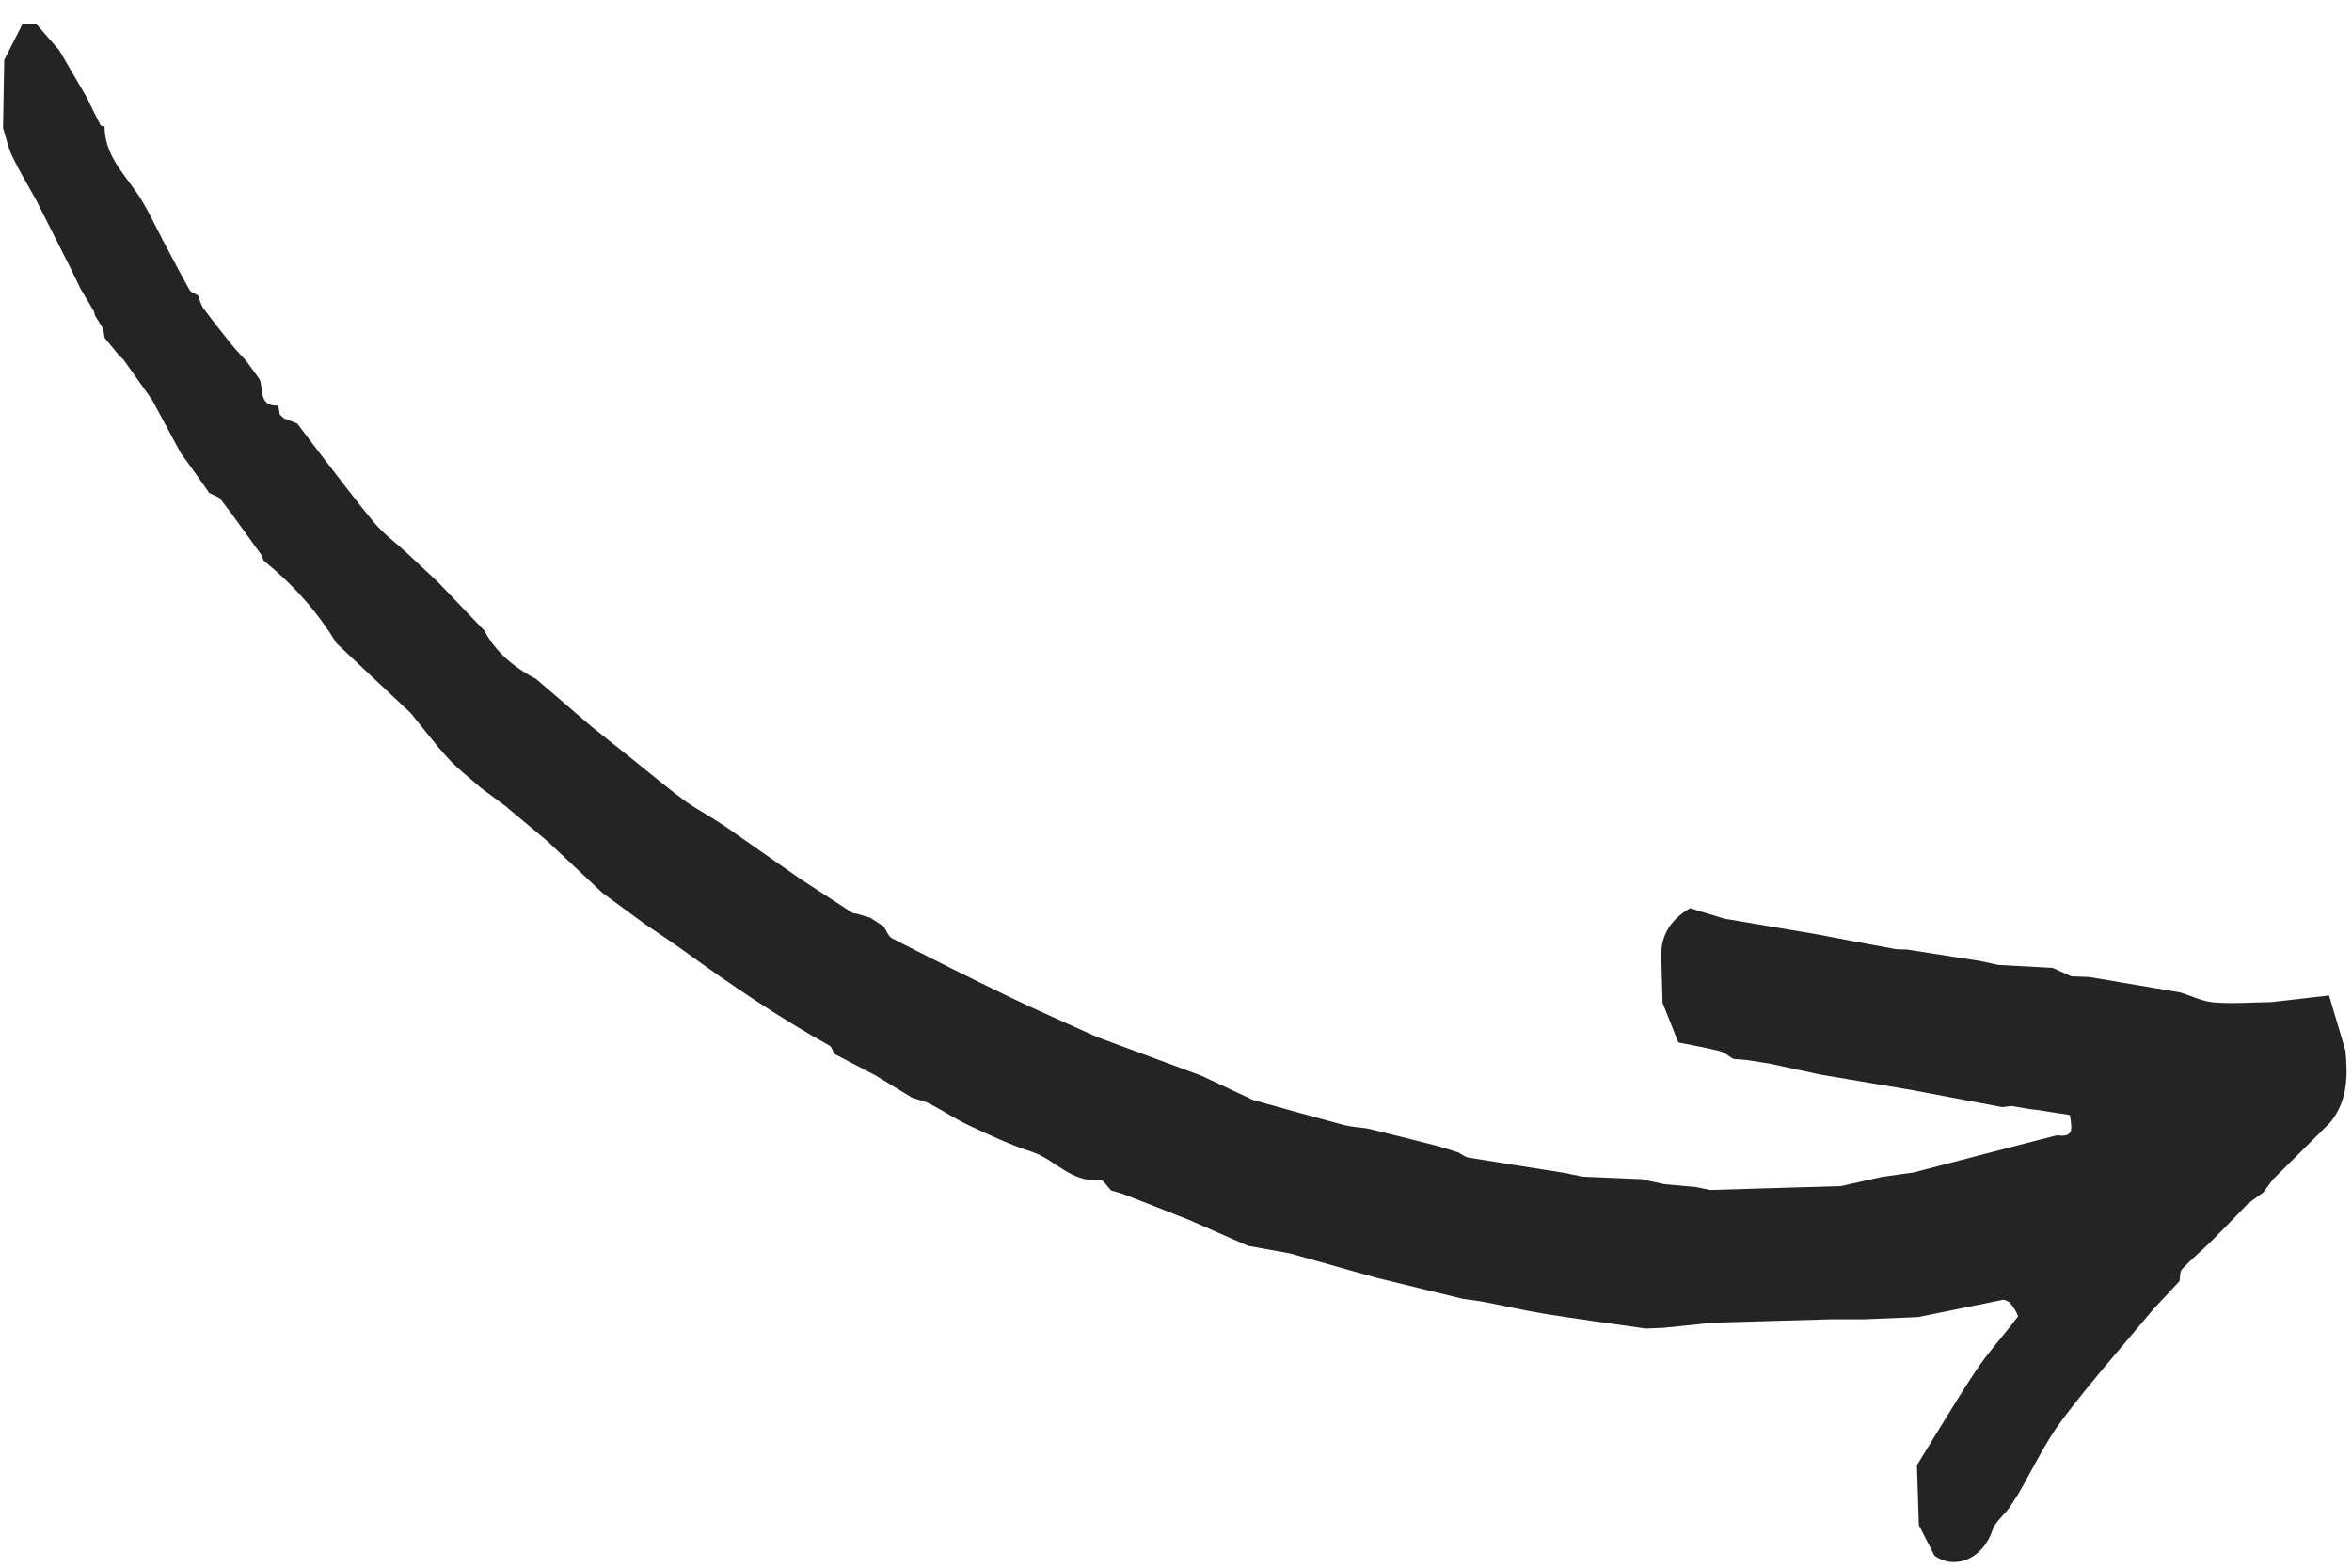 <svg xmlns="http://www.w3.org/2000/svg" width="54" height="36" viewBox="0 0 54 36" fill="none"><path d="M2.011 2.27C1.794 1.898 1.577 1.526 1.359 1.154C1.181 0.95 1.002 0.745 0.824 0.54C0.722 0.543 0.62 0.546 0.518 0.549C0.378 0.825 0.238 1.101 0.097 1.376C0.088 1.898 0.079 2.419 0.07 2.941C0.14 3.16 0.186 3.39 0.284 3.595C0.446 3.932 0.642 4.254 0.824 4.582C1.093 5.115 1.363 5.646 1.631 6.18C1.704 6.326 1.773 6.474 1.844 6.621C1.947 6.795 2.05 6.97 2.152 7.143C2.166 7.173 2.173 7.204 2.175 7.236C2.24 7.341 2.305 7.448 2.37 7.553C2.381 7.621 2.391 7.688 2.401 7.757C2.512 7.892 2.622 8.025 2.733 8.16C2.767 8.192 2.8 8.223 2.832 8.254C3.052 8.563 3.27 8.87 3.49 9.179C3.708 9.585 3.928 9.991 4.146 10.397C4.247 10.537 4.348 10.678 4.45 10.817C4.569 10.985 4.688 11.153 4.806 11.321C4.883 11.357 4.962 11.395 5.039 11.431C5.138 11.56 5.236 11.69 5.334 11.819C5.558 12.13 5.782 12.44 6.005 12.749C6.02 12.79 6.036 12.831 6.053 12.872C6.715 13.411 7.282 14.035 7.723 14.769C8.043 15.072 8.365 15.374 8.686 15.676C8.935 15.909 9.182 16.143 9.431 16.375C9.719 16.727 9.992 17.092 10.3 17.426C10.527 17.672 10.799 17.877 11.051 18.101C11.249 18.247 11.446 18.393 11.645 18.539L11.658 18.556C11.956 18.804 12.253 19.053 12.551 19.301L13.83 20.503C14.152 20.739 14.474 20.975 14.796 21.212C15.099 21.42 15.407 21.621 15.705 21.836C16.781 22.615 17.878 23.362 19.04 24.009C19.098 24.042 19.12 24.137 19.159 24.203C19.472 24.366 19.785 24.53 20.1 24.694C20.382 24.867 20.664 25.039 20.946 25.211C21.083 25.256 21.228 25.285 21.354 25.35C21.657 25.508 21.942 25.701 22.25 25.845C22.722 26.065 23.195 26.291 23.688 26.449C24.224 26.621 24.598 27.174 25.246 27.089C25.323 27.078 25.423 27.25 25.512 27.338C25.621 27.371 25.733 27.399 25.838 27.439C26.323 27.627 26.806 27.818 27.289 28.009C27.745 28.208 28.2 28.409 28.655 28.609C28.974 28.666 29.292 28.724 29.61 28.781C30.276 28.968 30.942 29.156 31.608 29.344C32.268 29.505 32.93 29.666 33.59 29.827C33.755 29.85 33.92 29.868 34.082 29.899C34.543 29.987 34.999 30.094 35.461 30.169C36.234 30.293 37.011 30.397 37.786 30.508C37.92 30.502 38.055 30.497 38.189 30.491C38.572 30.451 38.955 30.412 39.339 30.373C40.244 30.346 41.149 30.322 42.054 30.296C42.301 30.296 42.547 30.296 42.795 30.296L44.037 30.245C44.691 30.112 45.344 29.979 45.998 29.846C46.065 29.858 46.119 29.898 46.137 29.907C46.231 30.018 46.301 30.124 46.332 30.229C45.995 30.681 45.641 31.055 45.332 31.525C44.874 32.22 44.45 32.939 44.011 33.647C44.025 34.105 44.04 34.564 44.055 35.022C44.174 35.257 44.295 35.49 44.414 35.724C44.906 36.07 45.53 35.779 45.744 35.142C45.808 34.951 45.996 34.802 46.127 34.633L46.337 34.308C46.672 33.734 46.955 33.121 47.354 32.593C48.012 31.719 48.743 30.9 49.443 30.059C49.642 29.846 49.84 29.634 50.039 29.422C50.057 29.326 50.044 29.201 50.101 29.141C50.314 28.915 50.555 28.715 50.777 28.496C51.063 28.212 51.34 27.92 51.62 27.631L51.623 27.629C51.738 27.546 51.853 27.462 51.968 27.379C52.037 27.284 52.105 27.19 52.175 27.095C52.612 26.66 53.05 26.225 53.486 25.791C53.898 25.3 53.909 24.721 53.849 24.126C53.726 23.71 53.602 23.294 53.474 22.86C52.994 22.916 52.575 22.963 52.157 23.012C51.717 23.018 51.273 23.054 50.835 23.02C50.572 23 50.319 22.871 50.062 22.791C49.364 22.673 48.666 22.555 47.968 22.436C47.83 22.431 47.694 22.425 47.556 22.42C47.414 22.356 47.272 22.291 47.13 22.227C46.713 22.204 46.297 22.181 45.88 22.158C45.739 22.127 45.598 22.097 45.457 22.067C44.9 21.98 44.341 21.892 43.784 21.805C43.686 21.8 43.585 21.806 43.489 21.789C42.887 21.679 42.286 21.564 41.685 21.45C40.988 21.332 40.291 21.213 39.593 21.096C39.346 21.021 39.099 20.945 38.803 20.855C38.408 21.084 38.117 21.437 38.142 21.986C38.152 22.333 38.162 22.681 38.171 23.028C38.292 23.332 38.412 23.635 38.533 23.939C38.849 24.003 39.167 24.057 39.479 24.136C39.593 24.165 39.69 24.253 39.795 24.316C39.898 24.324 40 24.332 40.101 24.341C40.277 24.369 40.453 24.396 40.628 24.424C41.014 24.507 41.4 24.592 41.786 24.675L43.88 25.029C44.576 25.16 45.274 25.291 45.97 25.423C46.04 25.414 46.112 25.405 46.183 25.397C46.323 25.421 46.464 25.445 46.604 25.469C46.672 25.477 46.741 25.484 46.809 25.492C46.948 25.515 47.089 25.537 47.228 25.56C47.333 25.579 47.525 25.59 47.527 25.618C47.547 25.832 47.664 26.141 47.233 26.069C47.031 26.121 46.829 26.172 46.628 26.223C45.731 26.456 44.834 26.69 43.937 26.923C43.693 26.957 43.449 26.992 43.206 27.027L42.263 27.237C41.262 27.267 40.263 27.296 39.263 27.326C39.155 27.304 39.046 27.281 38.938 27.259C38.697 27.237 38.454 27.215 38.213 27.193C38.036 27.155 37.86 27.116 37.683 27.078C37.233 27.059 36.784 27.039 36.334 27.02C36.19 26.99 36.048 26.961 35.904 26.931C35.173 26.816 34.441 26.703 33.711 26.582C33.633 26.569 33.563 26.507 33.49 26.468C33.31 26.412 33.131 26.348 32.948 26.302C32.431 26.168 31.911 26.042 31.392 25.913C31.211 25.887 31.025 25.879 30.848 25.833C30.152 25.647 29.458 25.45 28.762 25.257C28.372 25.073 27.982 24.89 27.593 24.706C27.239 24.575 26.885 24.443 26.532 24.312C26.081 24.145 25.63 23.977 25.178 23.81C24.515 23.507 23.845 23.216 23.189 22.9C22.281 22.462 21.379 22.008 20.483 21.549C20.395 21.504 20.352 21.369 20.289 21.275C20.185 21.208 20.082 21.14 19.978 21.072C19.872 21.041 19.768 21.01 19.663 20.979C19.63 20.978 19.598 20.971 19.568 20.96C19.172 20.702 18.776 20.445 18.38 20.187C17.816 19.792 17.251 19.397 16.687 19.002C16.578 18.932 16.47 18.861 16.361 18.792C16.134 18.649 15.896 18.52 15.683 18.36C15.302 18.075 14.937 17.769 14.566 17.471C14.24 17.212 13.915 16.951 13.59 16.692C13.164 16.326 12.737 15.961 12.312 15.595C11.814 15.331 11.388 14.991 11.12 14.48C10.764 14.108 10.408 13.735 10.052 13.363C9.801 13.128 9.551 12.894 9.3 12.66C9.066 12.446 8.805 12.255 8.603 12.015C8.174 11.503 7.776 10.966 7.365 10.438C7.185 10.2 7.004 9.963 6.824 9.725C6.719 9.684 6.616 9.644 6.511 9.603C6.482 9.575 6.453 9.546 6.424 9.518C6.413 9.45 6.402 9.382 6.39 9.313C5.93 9.336 6.057 8.943 5.96 8.71C5.859 8.57 5.757 8.43 5.656 8.291C5.542 8.165 5.423 8.044 5.317 7.912C5.096 7.637 4.876 7.359 4.668 7.076C4.607 6.992 4.586 6.881 4.546 6.782C4.481 6.742 4.388 6.719 4.355 6.662C4.153 6.306 3.966 5.942 3.772 5.58C3.556 5.179 3.374 4.753 3.112 4.385C2.786 3.927 2.399 3.512 2.401 2.902C2.401 2.895 2.32 2.897 2.31 2.877C2.206 2.678 2.108 2.476 2.009 2.274L2.011 2.27Z" fill="#242424"></path></svg>